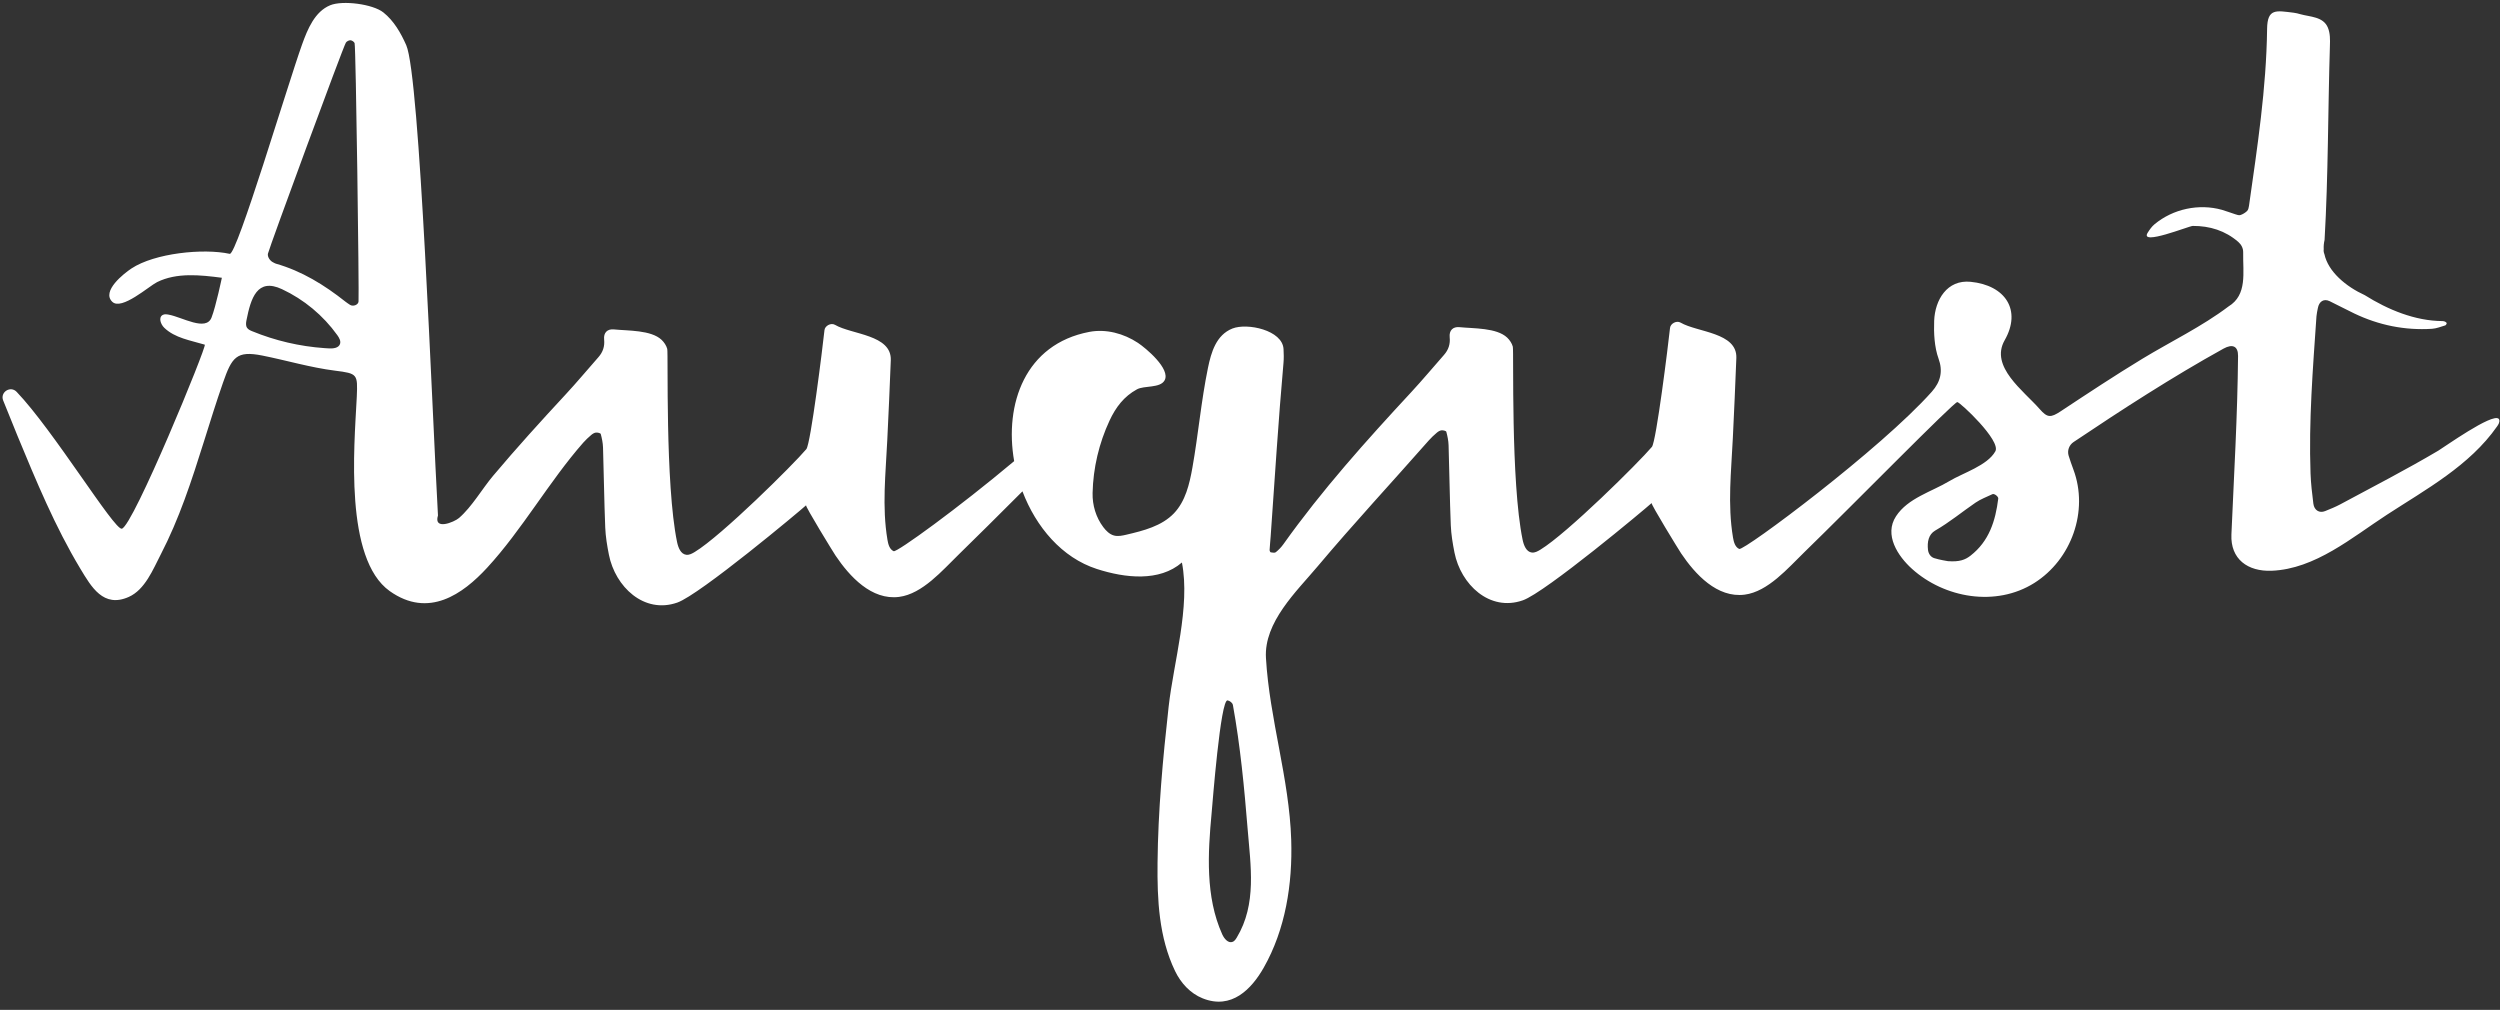 <?xml version="1.0" encoding="UTF-8" standalone="no"?><svg xmlns="http://www.w3.org/2000/svg" xmlns:xlink="http://www.w3.org/1999/xlink" fill="#000000" height="328" preserveAspectRatio="xMidYMid meet" version="1" viewBox="193.6 437.3 812.0 328.0" width="812" zoomAndPan="magnify"><rect x="193.6" y="437.3" width="812.0" height="328.0" fill="#333333" stroke="none"/><g id="change1_1"><path d="M 833.609 617.793 C 831.898 619.121 830.047 619.848 826.289 619.566 C 825.82 619.469 823.766 619.191 821.812 618.578 C 820.688 618.223 819.945 617.121 819.809 615.875 C 819.531 613.391 819.949 610.883 822.188 609.602 C 826.812 606.945 830.883 603.551 835.25 600.562 C 836.926 599.414 838.898 598.691 840.75 597.805 C 841.336 597.523 842.715 598.582 842.633 599.242 C 841.738 606.453 839.676 613.086 833.609 617.793 Z M 595.289 741.84 C 595.168 742.039 595.043 742.242 594.898 742.434 C 594.652 742.762 594.359 743.047 593.984 743.199 C 592.555 743.793 591.219 742.188 590.582 740.777 C 585.07 728.555 585.918 714.371 587.137 701.359 C 587.406 698.484 590.027 664.301 592.324 664.785 C 593.051 664.941 593.91 665.527 594.055 666.332 C 596.457 679.617 597.738 693.074 598.828 706.523 C 599.805 718.531 601.859 730.957 595.289 741.84 Z M 310.051 535.238 C 309.965 536.336 308.254 536.965 307.262 536.301 C 306.766 535.969 306.262 535.648 305.793 535.277 C 298.953 529.863 291.637 525.328 283.156 522.922 C 282.875 522.844 282.625 522.652 282.352 522.531 C 281.301 522.062 280.387 520.676 280.633 519.664 C 281.195 517.355 304.992 452.656 305.941 451.152 C 306.211 450.73 306.93 450.352 307.422 450.375 C 307.902 450.398 308.605 450.867 308.773 451.305 C 309.195 452.402 310.27 532.566 310.051 535.238 Z M 304.012 549.094 C 303.52 550.355 301.832 550.531 300.48 550.461 C 299.984 550.438 299.484 550.406 298.984 550.371 C 290.934 549.805 282.973 547.945 275.508 544.883 C 274.871 544.621 274.199 544.32 273.828 543.742 C 273.379 543.039 273.492 542.125 273.656 541.305 C 275.074 534.152 277.117 527.445 285.188 531.223 C 292.324 534.562 298.578 539.762 303.164 546.168 C 303.781 547.031 304.398 548.105 304.012 549.094 Z M 1005.352 573.637 C 1005.309 573.496 1005.238 573.387 1005.148 573.301 C 1003.031 571.418 987.402 582.582 985.543 583.684 C 975.125 589.844 964.355 595.398 953.695 601.125 C 952.121 601.969 950.445 602.633 948.789 603.305 C 946.938 604.055 945.254 603.051 944.98 600.891 C 944.57 597.637 944.18 594.363 944.062 591.086 C 943.453 574.023 944.82 557.031 945.988 540.031 C 946.051 539.141 946.281 538.262 946.438 537.383 C 946.832 535.18 948.387 534.219 950.258 535.117 C 952.953 536.414 955.582 537.836 958.281 539.121 C 966.262 542.934 974.684 544.648 983.516 544.094 C 984.965 544 986.391 543.41 987.809 542.992 C 988.027 542.93 988.242 542.566 988.293 542.309 C 988.316 542.168 988.016 541.906 987.809 541.801 C 987.551 541.672 987.238 541.586 986.949 541.586 C 978.027 541.555 969.164 537.871 961.699 533.18 C 955.516 530.352 949.797 525.527 948.57 519.855 C 948.348 519.34 948.266 518.766 948.344 518.238 C 948.285 517.254 948.379 516.25 948.621 515.23 C 949.828 494.281 949.707 473.191 950.355 452.203 C 950.418 450.195 950.469 448.117 949.691 446.266 C 948.176 442.652 943.93 442.816 940.73 441.906 C 940.039 441.711 939.34 441.52 938.625 441.438 C 932.938 440.762 930.039 439.895 929.953 446.688 C 929.711 466.051 926.777 485.082 924.066 504.199 C 923.984 504.773 923.832 505.469 923.449 505.836 C 922.848 506.41 922.07 506.895 921.281 507.148 C 920.781 507.312 920.109 507.043 919.543 506.867 C 918.117 506.426 916.727 505.859 915.289 505.453 C 907.824 503.359 899.414 505.137 893.395 510.137 C 892.5 510.879 891.789 511.895 891.164 512.895 C 888.457 517.254 904.664 510.684 905.801 510.68 C 911.32 510.656 916.367 512.199 920.605 515.887 C 921.586 516.738 922.211 517.953 922.184 519.254 C 922.055 525.801 923.625 533.07 917.398 536.852 C 908.863 543.32 898.578 548.281 889.414 553.844 C 880.406 559.312 871.711 565.07 862.926 570.875 C 859.656 573.035 858.586 573.02 856.082 570.16 C 850.918 564.246 839.82 556.383 844.711 547.816 C 850.289 538.047 844.965 529.934 833.641 528.828 C 826.016 528.082 822.078 534.684 821.816 541.504 C 821.66 545.453 821.887 550.055 823.246 553.805 C 824.695 557.809 823.961 561.262 821.066 564.516 C 804.52 583.129 760.043 616.281 758.5 615.598 C 757.168 615.004 756.727 613.359 756.484 611.922 C 754.668 601.082 755.918 590.418 756.426 579.547 C 756.828 570.887 757.254 562.227 757.566 553.562 C 757.863 545.242 744.887 545.262 739.457 542.086 C 738.133 541.309 736.176 542.398 736.027 543.793 C 735.426 549.434 731.535 580.781 730.141 582.445 C 725.906 587.477 702.59 610.566 693.934 615.824 C 693.078 616.344 692.137 616.883 691.141 616.766 C 689.328 616.547 688.516 614.406 688.145 612.617 C 684.246 593.746 685.328 551.316 684.961 549.898 C 684.68 548.82 683.945 547.73 683.121 546.949 C 679.719 543.723 672.176 544.027 667.629 543.562 C 665.516 543.348 664.234 544.621 664.457 546.816 C 664.688 549.062 664.07 550.918 662.609 552.578 C 659.051 556.613 655.605 560.754 651.949 564.695 C 637.305 580.488 622.938 596.508 610.426 614.09 C 609.746 615.047 608.895 615.918 607.98 616.656 C 607.637 616.938 606.883 616.785 606.336 616.699 C 606.168 616.672 605.953 616.188 605.965 615.926 C 606.047 614.449 606.211 612.977 606.312 611.5 C 607.645 592.715 608.809 573.914 610.48 555.152 C 610.613 553.672 610.57 552.168 610.492 550.68 C 610.164 544.52 598.68 542.102 593.895 544 C 588.629 546.09 586.992 551.684 585.941 556.816 C 583.738 567.531 582.801 578.465 580.887 589.23 C 579.941 594.547 578.629 600.117 574.898 604.023 C 570.938 608.168 565.027 609.66 559.445 610.969 C 558.125 611.277 556.738 611.586 555.43 611.234 C 553.98 610.848 552.84 609.695 551.953 608.516 C 549.562 605.34 548.383 601.391 548.473 597.418 C 548.656 589.312 550.555 581.262 553.98 573.918 C 556.008 569.566 558.648 566.066 562.891 563.754 C 565.25 562.465 570.398 563.441 571.852 560.852 C 573.93 557.152 565.695 550.309 563.207 548.664 C 558.59 545.613 552.852 544.062 547.414 545.098 C 526.57 549.066 519.762 568.527 523 587.078 C 504.855 602.305 484.887 616.781 483.863 616.328 C 482.527 615.734 482.09 614.09 481.848 612.652 C 480.031 601.812 481.277 591.148 481.785 580.277 C 482.191 571.617 482.617 562.957 482.93 554.293 C 483.227 545.973 470.246 545.992 464.82 542.812 C 463.492 542.035 461.535 543.129 461.391 544.523 C 460.789 550.164 456.898 581.512 455.5 583.176 C 451.27 588.207 427.953 611.301 419.297 616.555 C 418.441 617.074 417.5 617.613 416.504 617.492 C 414.688 617.277 413.879 615.137 413.508 613.348 C 409.609 594.477 410.691 552.047 410.32 550.629 C 410.039 549.551 409.309 548.461 408.484 547.68 C 405.082 544.453 397.535 544.758 392.992 544.293 C 390.879 544.078 389.594 545.355 389.82 547.547 C 390.051 549.793 389.43 551.648 387.969 553.309 C 384.414 557.344 380.969 561.484 377.309 565.426 C 369.293 574.07 361.367 582.805 353.773 591.824 C 350.184 596.09 346.871 601.926 342.684 605.547 C 341.117 606.898 334.32 609.676 335.852 604.719 C 333.934 570.914 329.988 461.957 325.543 451.961 C 323.77 447.969 321.527 444.047 318.109 441.332 C 314.688 438.617 304.898 437.344 300.859 439 C 295.855 441.055 293.527 446.691 291.699 451.781 C 287.098 464.609 270.523 520.25 268.219 519.75 C 259.605 517.879 243.832 519.527 236.305 524.496 C 233.859 526.113 226.492 531.867 230.066 535.324 C 233.086 538.242 242.012 530.223 244.617 528.934 C 251.016 525.766 258.578 526.605 265.66 527.52 C 265.66 527.52 263.734 536.801 262.301 540.449 C 260.496 545.039 252.793 540.305 248.414 539.504 C 247.754 539.379 247.027 539.27 246.438 539.598 C 245.008 540.387 245.773 542.625 246.949 543.758 C 250.406 547.102 255.508 547.863 260.113 549.246 C 260.93 549.488 236.809 608.297 233.16 609.027 C 230.711 609.516 210.949 577.055 199.004 564.57 C 196.996 562.473 193.559 564.672 194.629 567.367 C 196.16 571.223 197.711 575.066 199.297 578.898 C 205.336 593.488 211.488 608.367 219.648 621.93 C 223.266 627.938 227.172 634.855 235.426 631.18 C 240.699 628.828 243.297 622.254 245.793 617.426 C 248.777 611.66 251.301 605.664 253.543 599.574 C 258.152 587.062 261.641 574.176 266.031 561.59 C 268.91 553.344 270.379 551.113 278.77 552.777 C 286.676 554.352 294.418 556.684 302.449 557.695 C 309.734 558.613 309.789 558.816 309.488 566.07 C 309.477 566.371 309.453 566.668 309.441 566.969 C 308.652 582.43 305.434 618.816 320.199 629.297 C 332.805 638.238 343.922 630.266 351.812 621.711 C 363.164 609.406 371.988 593.633 383.051 581.062 C 383.84 580.168 384.723 579.352 385.633 578.578 C 386.062 578.207 386.633 577.855 387.172 577.797 C 387.691 577.742 388.648 577.977 388.727 578.266 C 389.105 579.688 389.414 581.164 389.461 582.629 C 389.73 591.293 389.836 599.961 390.18 608.621 C 390.297 611.59 390.797 614.566 391.375 617.488 C 393.422 627.844 402.754 636.805 413.578 633.02 C 420.922 630.445 453.664 603.047 455.414 601.422 C 455.082 601.719 464.242 616.652 464.996 617.773 C 469.535 624.512 476.66 632.336 485.656 631.168 C 493.211 630.188 499.73 622.516 504.957 617.434 C 510.5 612.051 518.098 604.469 525.691 596.887 C 530.102 608.488 538.512 618.445 549.859 622.105 C 559.059 625.074 570.172 626.316 577.488 620 C 580.281 634.367 574.773 652.449 573.172 666.844 C 571.293 683.695 569.738 700.602 569.57 717.57 C 569.449 729.523 569.996 741.73 575.258 752.691 C 577.137 756.598 580.191 759.941 584.215 761.559 C 593.625 765.34 600.117 758.531 604.059 751.594 C 611.133 739.141 613.438 724.43 612.988 710.113 C 612.359 690.102 605.953 670.973 604.781 651.027 C 604.094 639.371 614.699 629.422 621.547 621.281 C 633.27 607.344 645.66 594 657.688 580.332 C 658.477 579.438 659.363 578.621 660.27 577.848 C 660.699 577.477 661.27 577.125 661.812 577.066 C 662.328 577.012 663.285 577.246 663.363 577.535 C 663.742 578.957 664.051 580.434 664.098 581.898 C 664.367 590.562 664.473 599.23 664.816 607.891 C 664.934 610.859 665.434 613.836 666.012 616.762 C 668.059 627.113 677.391 636.074 688.215 632.285 C 695.559 629.719 728.301 602.316 730.051 600.691 C 729.719 600.988 738.879 615.922 739.637 617.047 C 744.172 623.781 751.301 631.605 760.293 630.438 C 767.852 629.457 774.367 621.785 779.598 616.703 C 795.461 601.285 828.211 567.867 829.332 567.895 C 830.215 567.914 843.621 580.438 841.688 583.891 C 839.09 588.531 831.18 590.895 826.754 593.559 C 820.988 597.027 813.297 599.066 809.434 604.969 C 805.469 611.023 810.016 617.918 814.633 622.078 C 825.141 631.539 841.848 634.52 854.34 626.652 C 866.426 619.039 872.059 603.262 867.047 589.824 C 866.492 588.34 865.977 586.84 865.5 585.332 C 864.977 583.664 865.641 581.848 867.094 580.875 C 882.676 570.422 899.152 559.754 915.789 550.539 C 918.785 548.883 920.551 549.781 920.52 552.918 C 920.34 572.266 919.207 591.605 918.363 610.891 C 918.012 618.902 923.672 622.988 931.449 622.68 C 945.57 622.113 957.539 611.859 968.836 604.512 C 981.586 596.219 995.719 588.555 1004.641 575.816 C 1005.102 575.172 1005.559 574.398 1005.352 573.637" fill="#ffffff"/></g></svg>